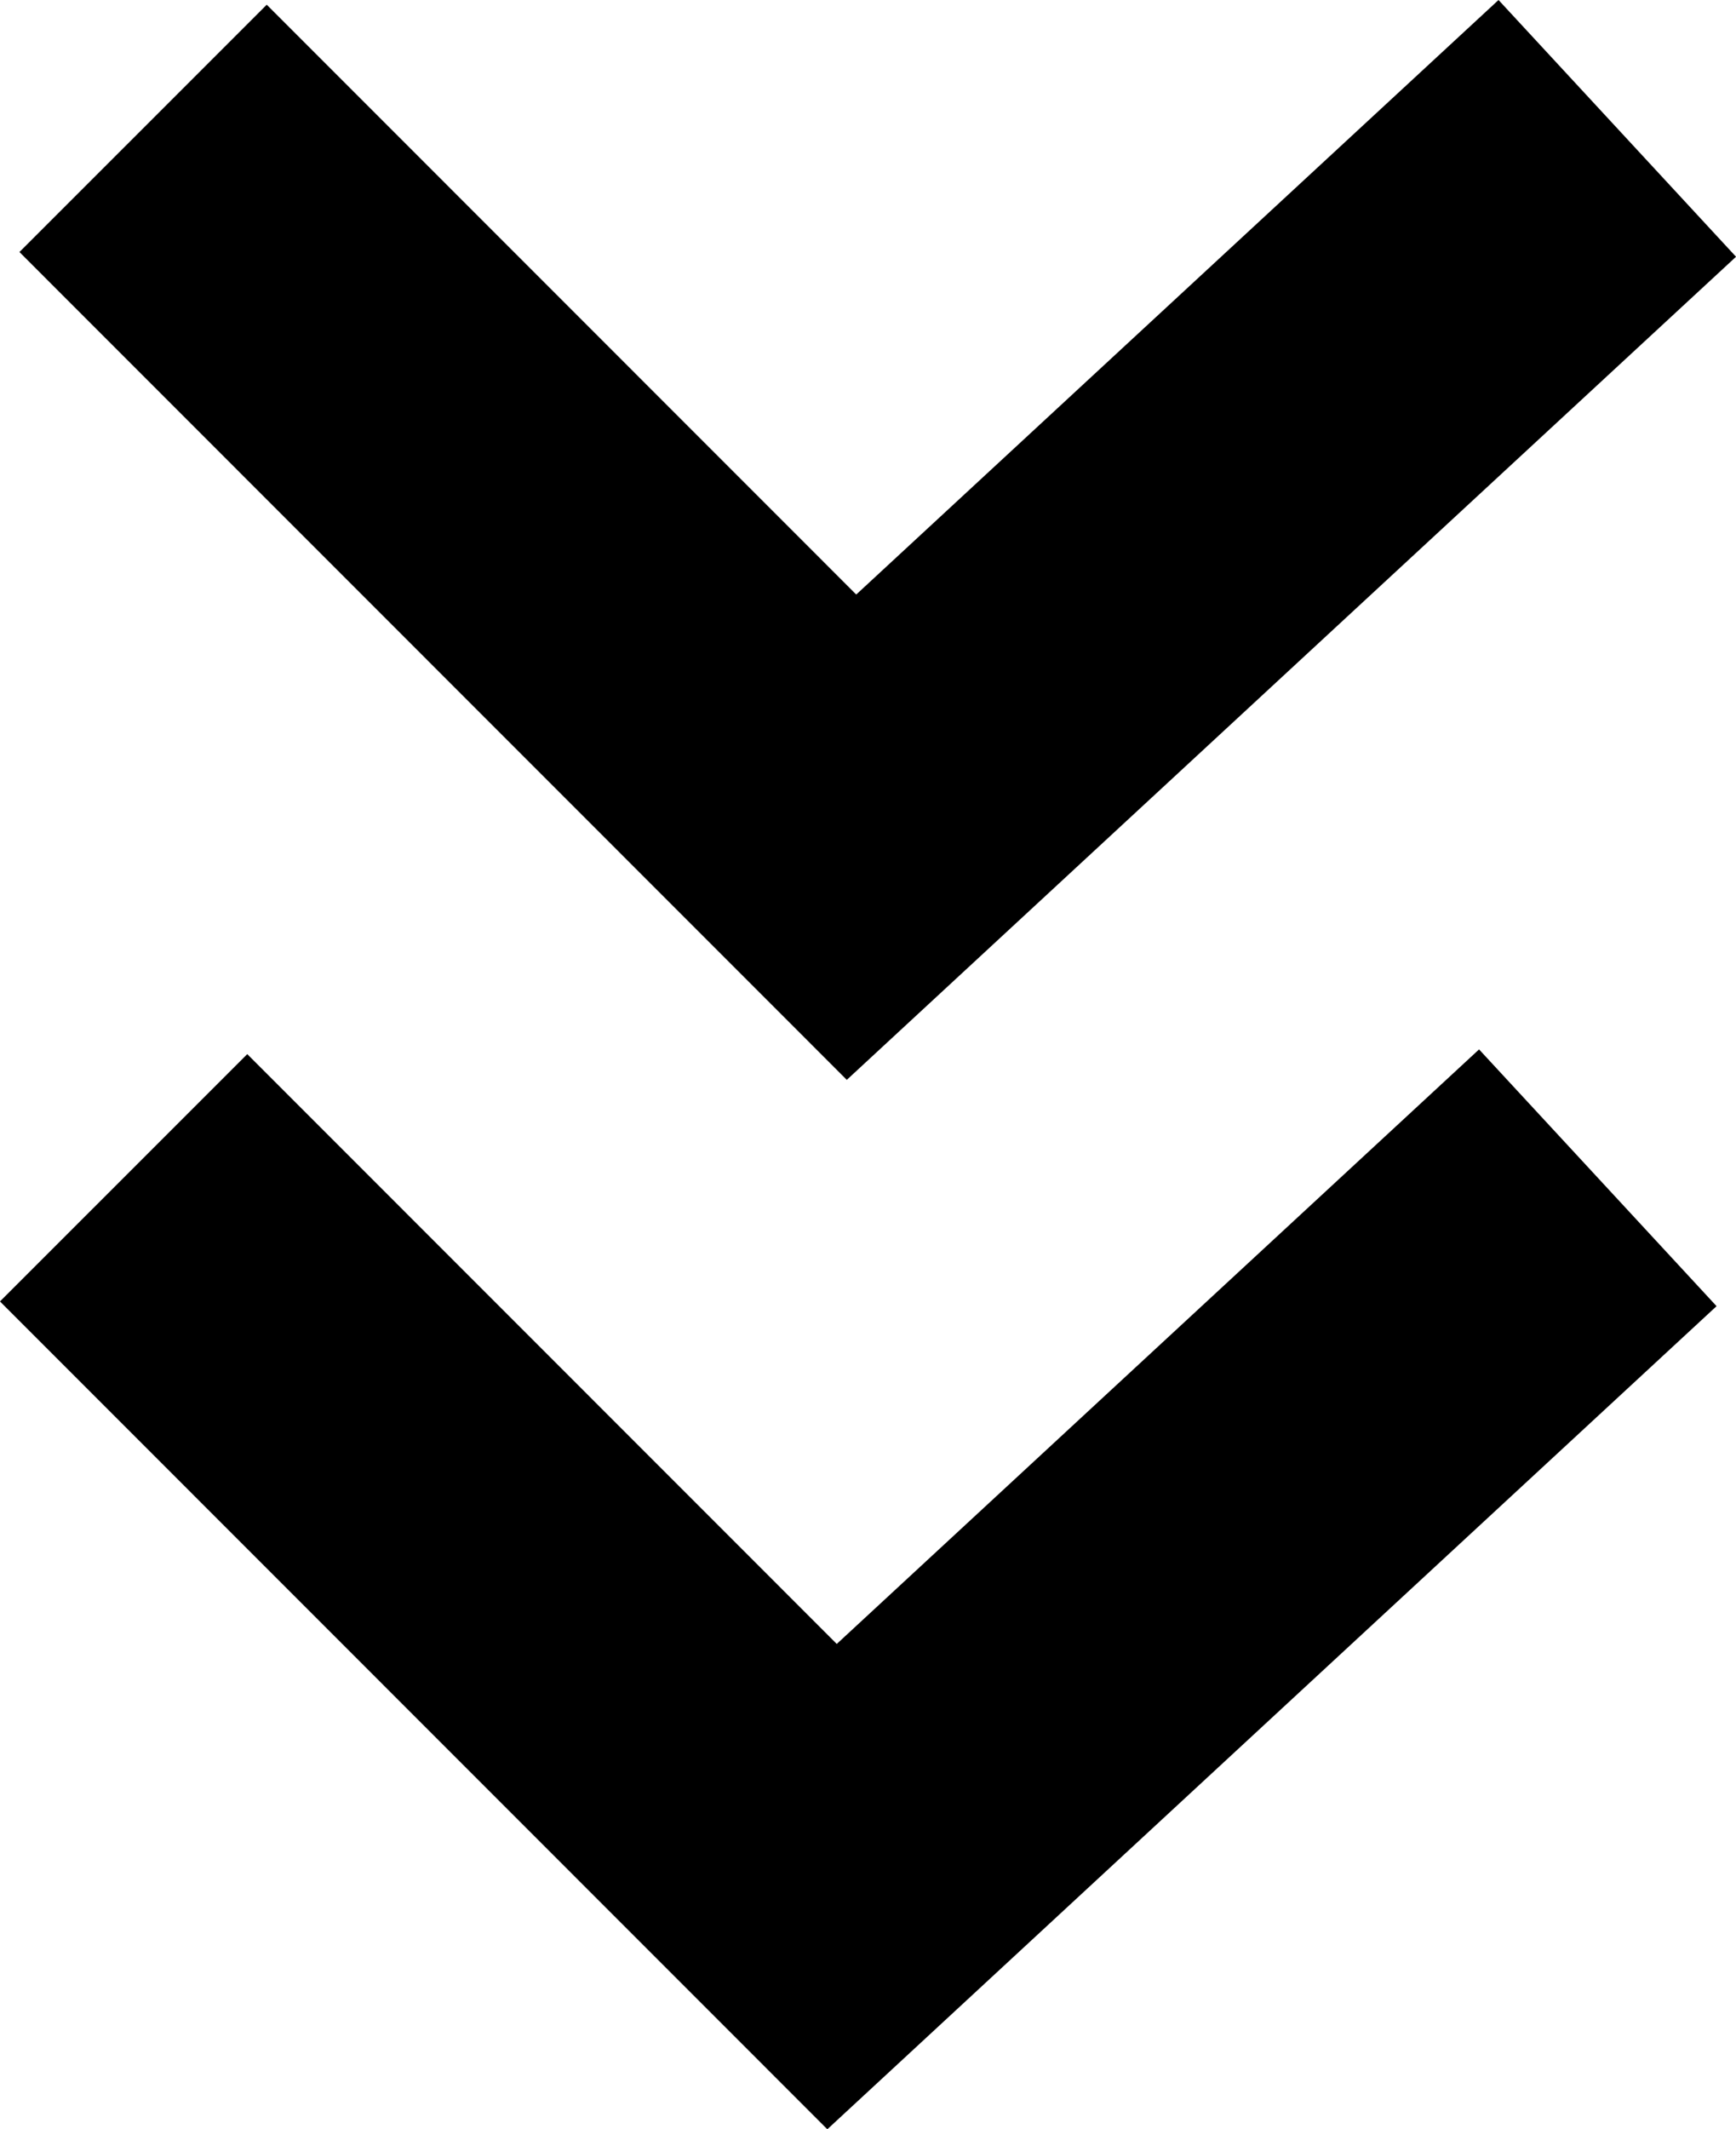 <svg xmlns="http://www.w3.org/2000/svg" width="29.786" height="36.521" viewBox="0 0 29.786 36.521">
  <g id="グループ_173" data-name="グループ 173" transform="translate(-562.232 -3143.174)">
    <g id="グループ_171" data-name="グループ 171" transform="translate(577.44 3352) rotate(90)">
      <path id="パス_7" data-name="パス 7" d="M-220,261.515l5.958,6.439,6.2,6.7L-220,286.809" transform="translate(13.376 -274.056)" fill="none" stroke="#000" stroke-width="6"/>
    </g>
    <g id="グループ_172" data-name="グループ 172" transform="translate(577.106 3370) rotate(90)">
      <path id="パス_7-2" data-name="パス 7" d="M-220,261.515l5.958,6.439,6.2,6.7L-220,286.809" transform="translate(13.376 -274.056)" fill="none" stroke="#000" stroke-width="6"/>
    </g>
  </g>
</svg>
